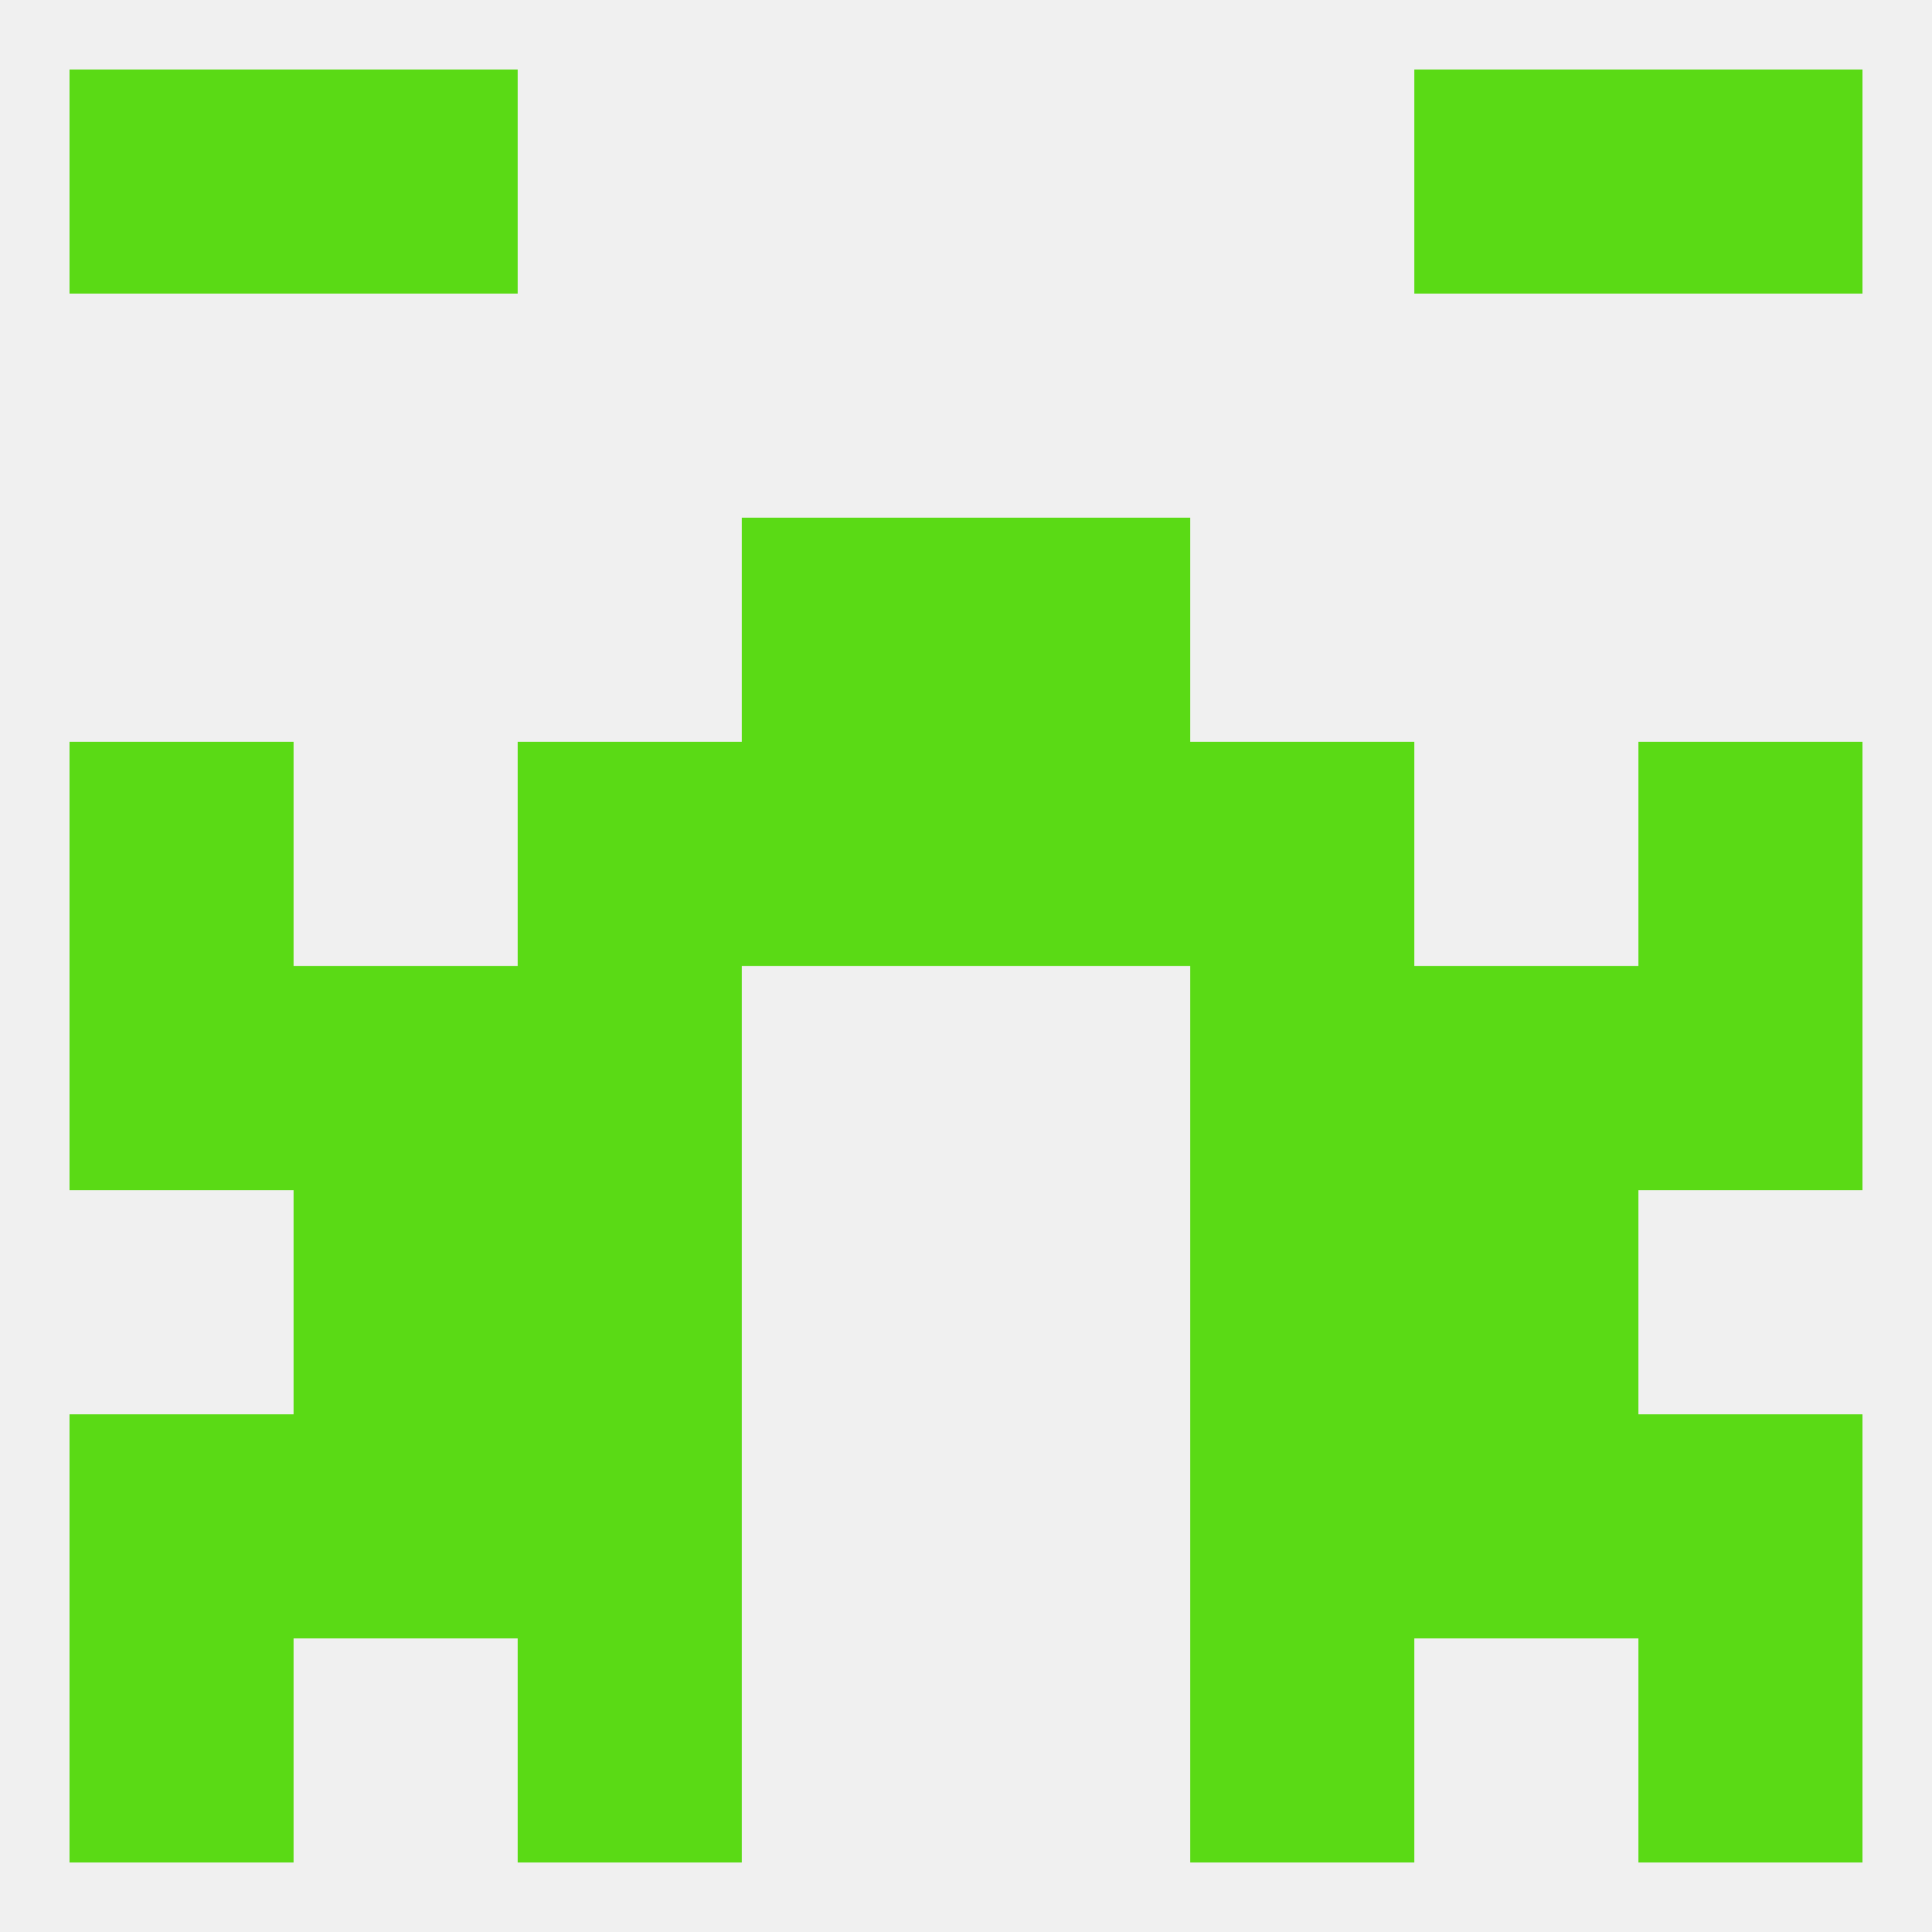 
<!--   <?xml version="1.0"?> -->
<svg version="1.1" baseprofile="full" xmlns="http://www.w3.org/2000/svg" xmlns:xlink="http://www.w3.org/1999/xlink" xmlns:ev="http://www.w3.org/2001/xml-events" width="250" height="250" viewBox="0 0 250 250" >
	<rect width="100%" height="100%" fill="rgba(240,240,240,255)"/>

	<rect x="67" y="183" width="29" height="29" fill="rgba(90,218,21,255)"/>
	<rect x="154" y="183" width="29" height="29" fill="rgba(90,218,21,255)"/>
	<rect x="9" y="183" width="29" height="29" fill="rgba(90,218,21,255)"/>
	<rect x="212" y="183" width="29" height="29" fill="rgba(90,218,21,255)"/>
	<rect x="38" y="183" width="29" height="29" fill="rgba(90,218,21,255)"/>
	<rect x="183" y="183" width="29" height="29" fill="rgba(90,218,21,255)"/>
	<rect x="9" y="212" width="29" height="29" fill="rgba(90,218,21,255)"/>
	<rect x="212" y="212" width="29" height="29" fill="rgba(90,218,21,255)"/>
	<rect x="67" y="212" width="29" height="29" fill="rgba(90,218,21,255)"/>
	<rect x="154" y="212" width="29" height="29" fill="rgba(90,218,21,255)"/>
	<rect x="9" y="96" width="29" height="29" fill="rgba(90,218,21,255)"/>
	<rect x="212" y="96" width="29" height="29" fill="rgba(90,218,21,255)"/>
	<rect x="67" y="96" width="29" height="29" fill="rgba(90,218,21,255)"/>
	<rect x="154" y="96" width="29" height="29" fill="rgba(90,218,21,255)"/>
	<rect x="96" y="96" width="29" height="29" fill="rgba(90,218,21,255)"/>
	<rect x="125" y="96" width="29" height="29" fill="rgba(90,218,21,255)"/>
	<rect x="96" y="67" width="29" height="29" fill="rgba(90,218,21,255)"/>
	<rect x="125" y="67" width="29" height="29" fill="rgba(90,218,21,255)"/>
	<rect x="38" y="9" width="29" height="29" fill="rgba(90,218,21,255)"/>
	<rect x="183" y="9" width="29" height="29" fill="rgba(90,218,21,255)"/>
	<rect x="9" y="9" width="29" height="29" fill="rgba(90,218,21,255)"/>
	<rect x="212" y="9" width="29" height="29" fill="rgba(90,218,21,255)"/>
	<rect x="154" y="125" width="29" height="29" fill="rgba(90,218,21,255)"/>
	<rect x="9" y="125" width="29" height="29" fill="rgba(90,218,21,255)"/>
	<rect x="212" y="125" width="29" height="29" fill="rgba(90,218,21,255)"/>
	<rect x="38" y="125" width="29" height="29" fill="rgba(90,218,21,255)"/>
	<rect x="183" y="125" width="29" height="29" fill="rgba(90,218,21,255)"/>
	<rect x="67" y="125" width="29" height="29" fill="rgba(90,218,21,255)"/>
	<rect x="38" y="154" width="29" height="29" fill="rgba(90,218,21,255)"/>
	<rect x="183" y="154" width="29" height="29" fill="rgba(90,218,21,255)"/>
	<rect x="67" y="154" width="29" height="29" fill="rgba(90,218,21,255)"/>
	<rect x="154" y="154" width="29" height="29" fill="rgba(90,218,21,255)"/>
</svg>